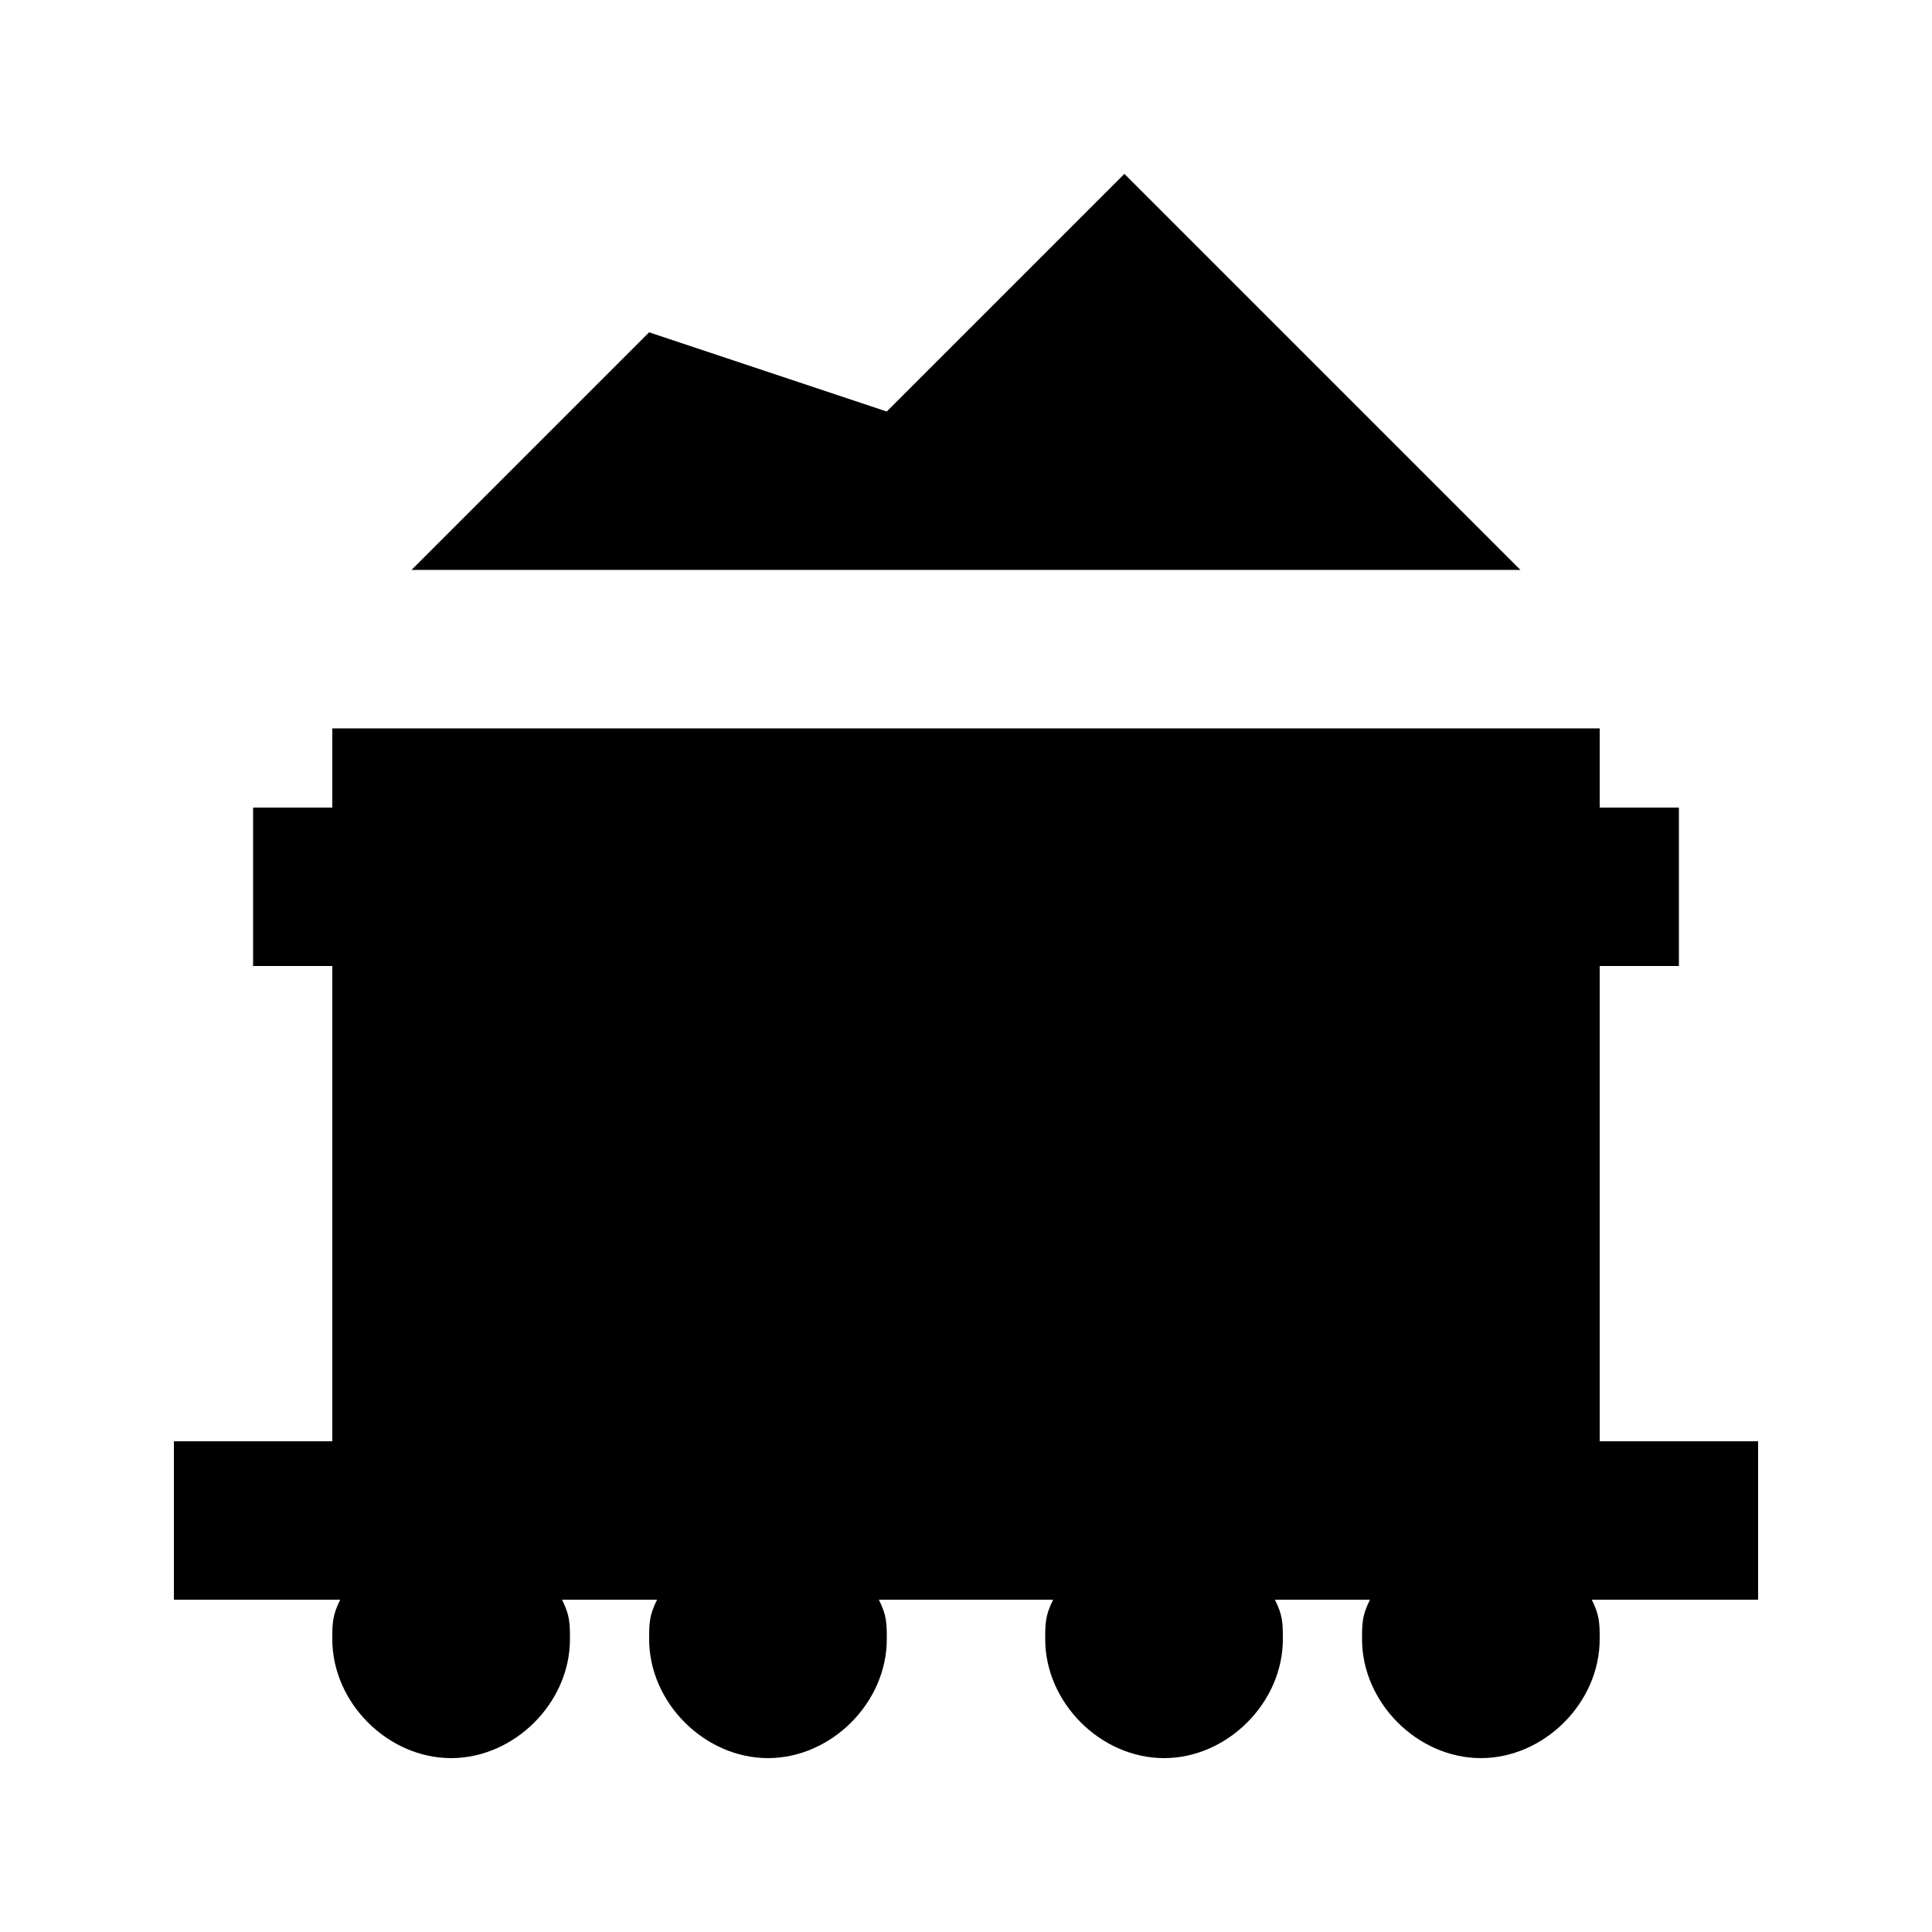 <?xml version="1.0" encoding="UTF-8"?>
<!-- Uploaded to: ICON Repo, www.iconrepo.com, Generator: ICON Repo Mixer Tools -->
<svg fill="#000000" width="800px" height="800px" version="1.1" viewBox="144 144 512 512" xmlns="http://www.w3.org/2000/svg">
 <g>
  <path d="m253.05 295.04 62.977-62.977 62.977 20.992 62.977-62.977 104.96 104.96z"/>
  <path d="m609.92 525.95h-41.984v-125.95h20.992v-41.984h-20.992v-20.988h-335.87v20.992h-20.992v41.984h20.992v125.95l-41.984-0.004v41.984h44.082c-2.098 4.199-2.098 6.301-2.098 10.496 0 16.797 14.695 31.488 31.488 31.488s31.488-14.691 31.488-31.488c0-4.199 0-6.297-2.098-10.496h25.191c-2.102 4.199-2.102 6.301-2.102 10.496 0 16.797 14.695 31.488 31.488 31.488s31.488-14.695 31.488-31.488c0-4.199 0-6.297-2.098-10.496h46.184c-2.102 4.199-2.102 6.301-2.102 10.496 0 16.793 14.695 31.488 31.488 31.488s31.488-14.695 31.488-31.488c0-4.199 0-6.297-2.098-10.496h25.191c-2.106 4.199-2.106 6.301-2.106 10.496 0 16.793 14.695 31.488 31.488 31.488 16.793 0 31.488-14.695 31.488-31.488 0-4.199 0-6.297-2.098-10.496h44.082z"/>
 </g>
</svg>